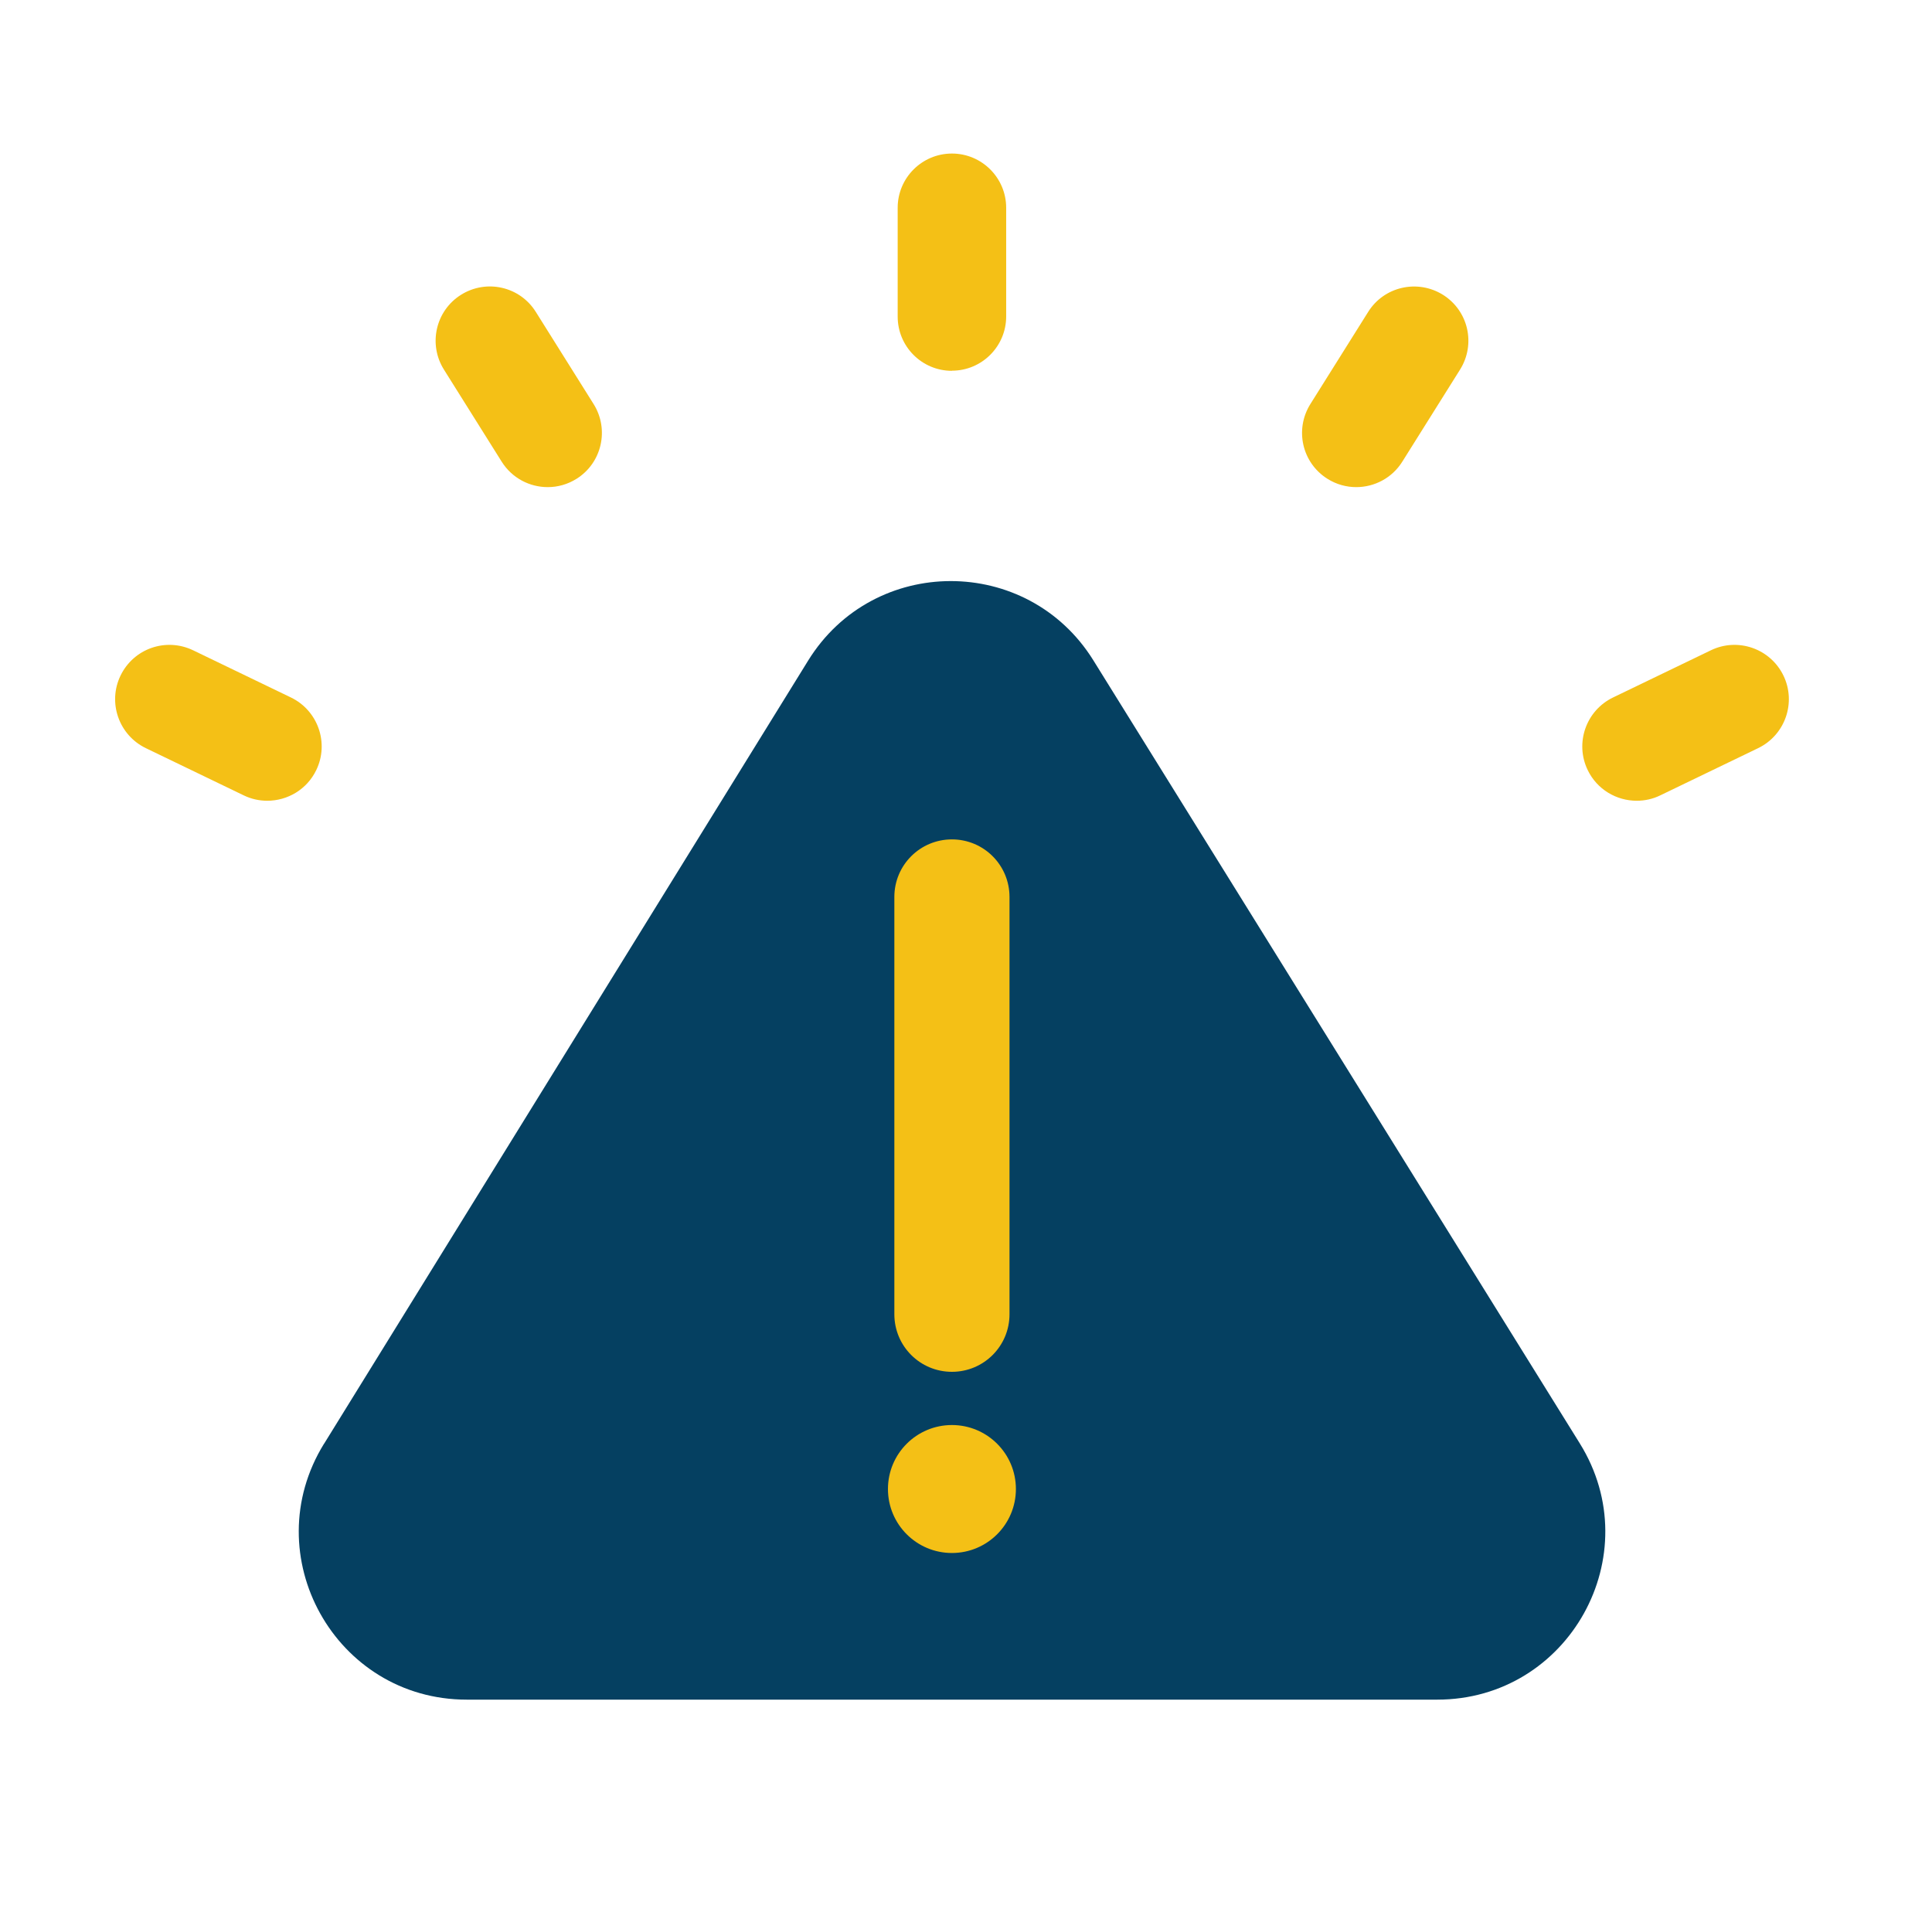 <svg width="151" height="150" viewBox="0 0 151 150" fill="none" xmlns="http://www.w3.org/2000/svg">
<g clip-path="url(#clip0_324_5783)">
<g clip-path="url(#clip1_324_5783)">
<path fill-rule="evenodd" clip-rule="evenodd" d="M25.33 112.83L63.16 51.63C68.28 43.35 80.31 43.34 85.45 51.6L123.47 112.8C128.9 121.53 122.62 132.83 112.33 132.83H36.48C26.21 132.83 19.93 121.56 25.33 112.82V112.83Z" fill="#054061"/>
<path d="M74.4 107.21C71.91 107.21 69.9 105.2 69.9 102.71V70.1C69.9 67.61 71.91 65.6 74.4 65.6C76.89 65.6 78.9 67.61 78.9 70.1V102.71C78.9 105.2 76.89 107.21 74.4 107.21Z" fill="#F4C016"/>
<path d="M74.4 121.369C77.161 121.369 79.4 119.131 79.4 116.369C79.4 113.608 77.161 111.369 74.4 111.369C71.638 111.369 69.4 113.608 69.4 116.369C69.4 119.131 71.638 121.369 74.4 121.369Z" fill="#F4C016"/>
<path d="M74.4 28.98C72.05 28.98 70.16 27.08 70.16 24.74V16.24C70.16 13.9 72.06 12 74.4 12C76.74 12 78.64 13.9 78.64 16.24V24.73C78.64 27.07 76.74 28.97 74.4 28.97V28.98Z" fill="#F4C016"/>
<path d="M42.81 38.07C41.4 38.07 40.02 37.37 39.21 36.08L34.7 28.89C33.45 26.9 34.05 24.28 36.03 23.04C38.02 21.79 40.64 22.39 41.88 24.38L46.39 31.57C47.64 33.56 47.04 36.18 45.06 37.42C44.36 37.86 43.58 38.07 42.81 38.07Z" fill="#F4C016"/>
<path d="M20.89 62.58C20.27 62.58 19.65 62.45 19.05 62.16L11.4 58.47C9.29 57.45 8.4 54.91 9.42 52.8C10.44 50.69 12.96 49.8 15.09 50.82L22.74 54.51C24.85 55.53 25.74 58.07 24.72 60.18C23.99 61.7 22.47 62.58 20.89 62.58Z" fill="#F4C016"/>
<path d="M106 38.07C105.23 38.07 104.45 37.86 103.75 37.42C101.76 36.17 101.17 33.56 102.42 31.57L106.93 24.38C108.17 22.39 110.79 21.8 112.78 23.04C114.77 24.29 115.36 26.9 114.11 28.89L109.6 36.08C108.8 37.36 107.42 38.07 106 38.07Z" fill="#F4C016"/>
<path d="M127.92 62.58C126.34 62.58 124.82 61.7 124.09 60.18C123.07 58.07 123.96 55.53 126.07 54.51L133.72 50.82C135.83 49.8 138.37 50.69 139.39 52.8C140.41 54.91 139.52 57.45 137.41 58.47L129.76 62.16C129.17 62.45 128.54 62.58 127.92 62.58Z" fill="#F4C016"/>
</g>
</g>
<defs>
<clipPath id="clip0_324_5783">
<rect width="150.327" height="150" fill="white"/>
</clipPath>
<clipPath id="clip1_324_5783">
<rect width="130.81" height="124.58" fill="white" transform="translate(9 12)"/>
</clipPath>
</defs>
</svg>
